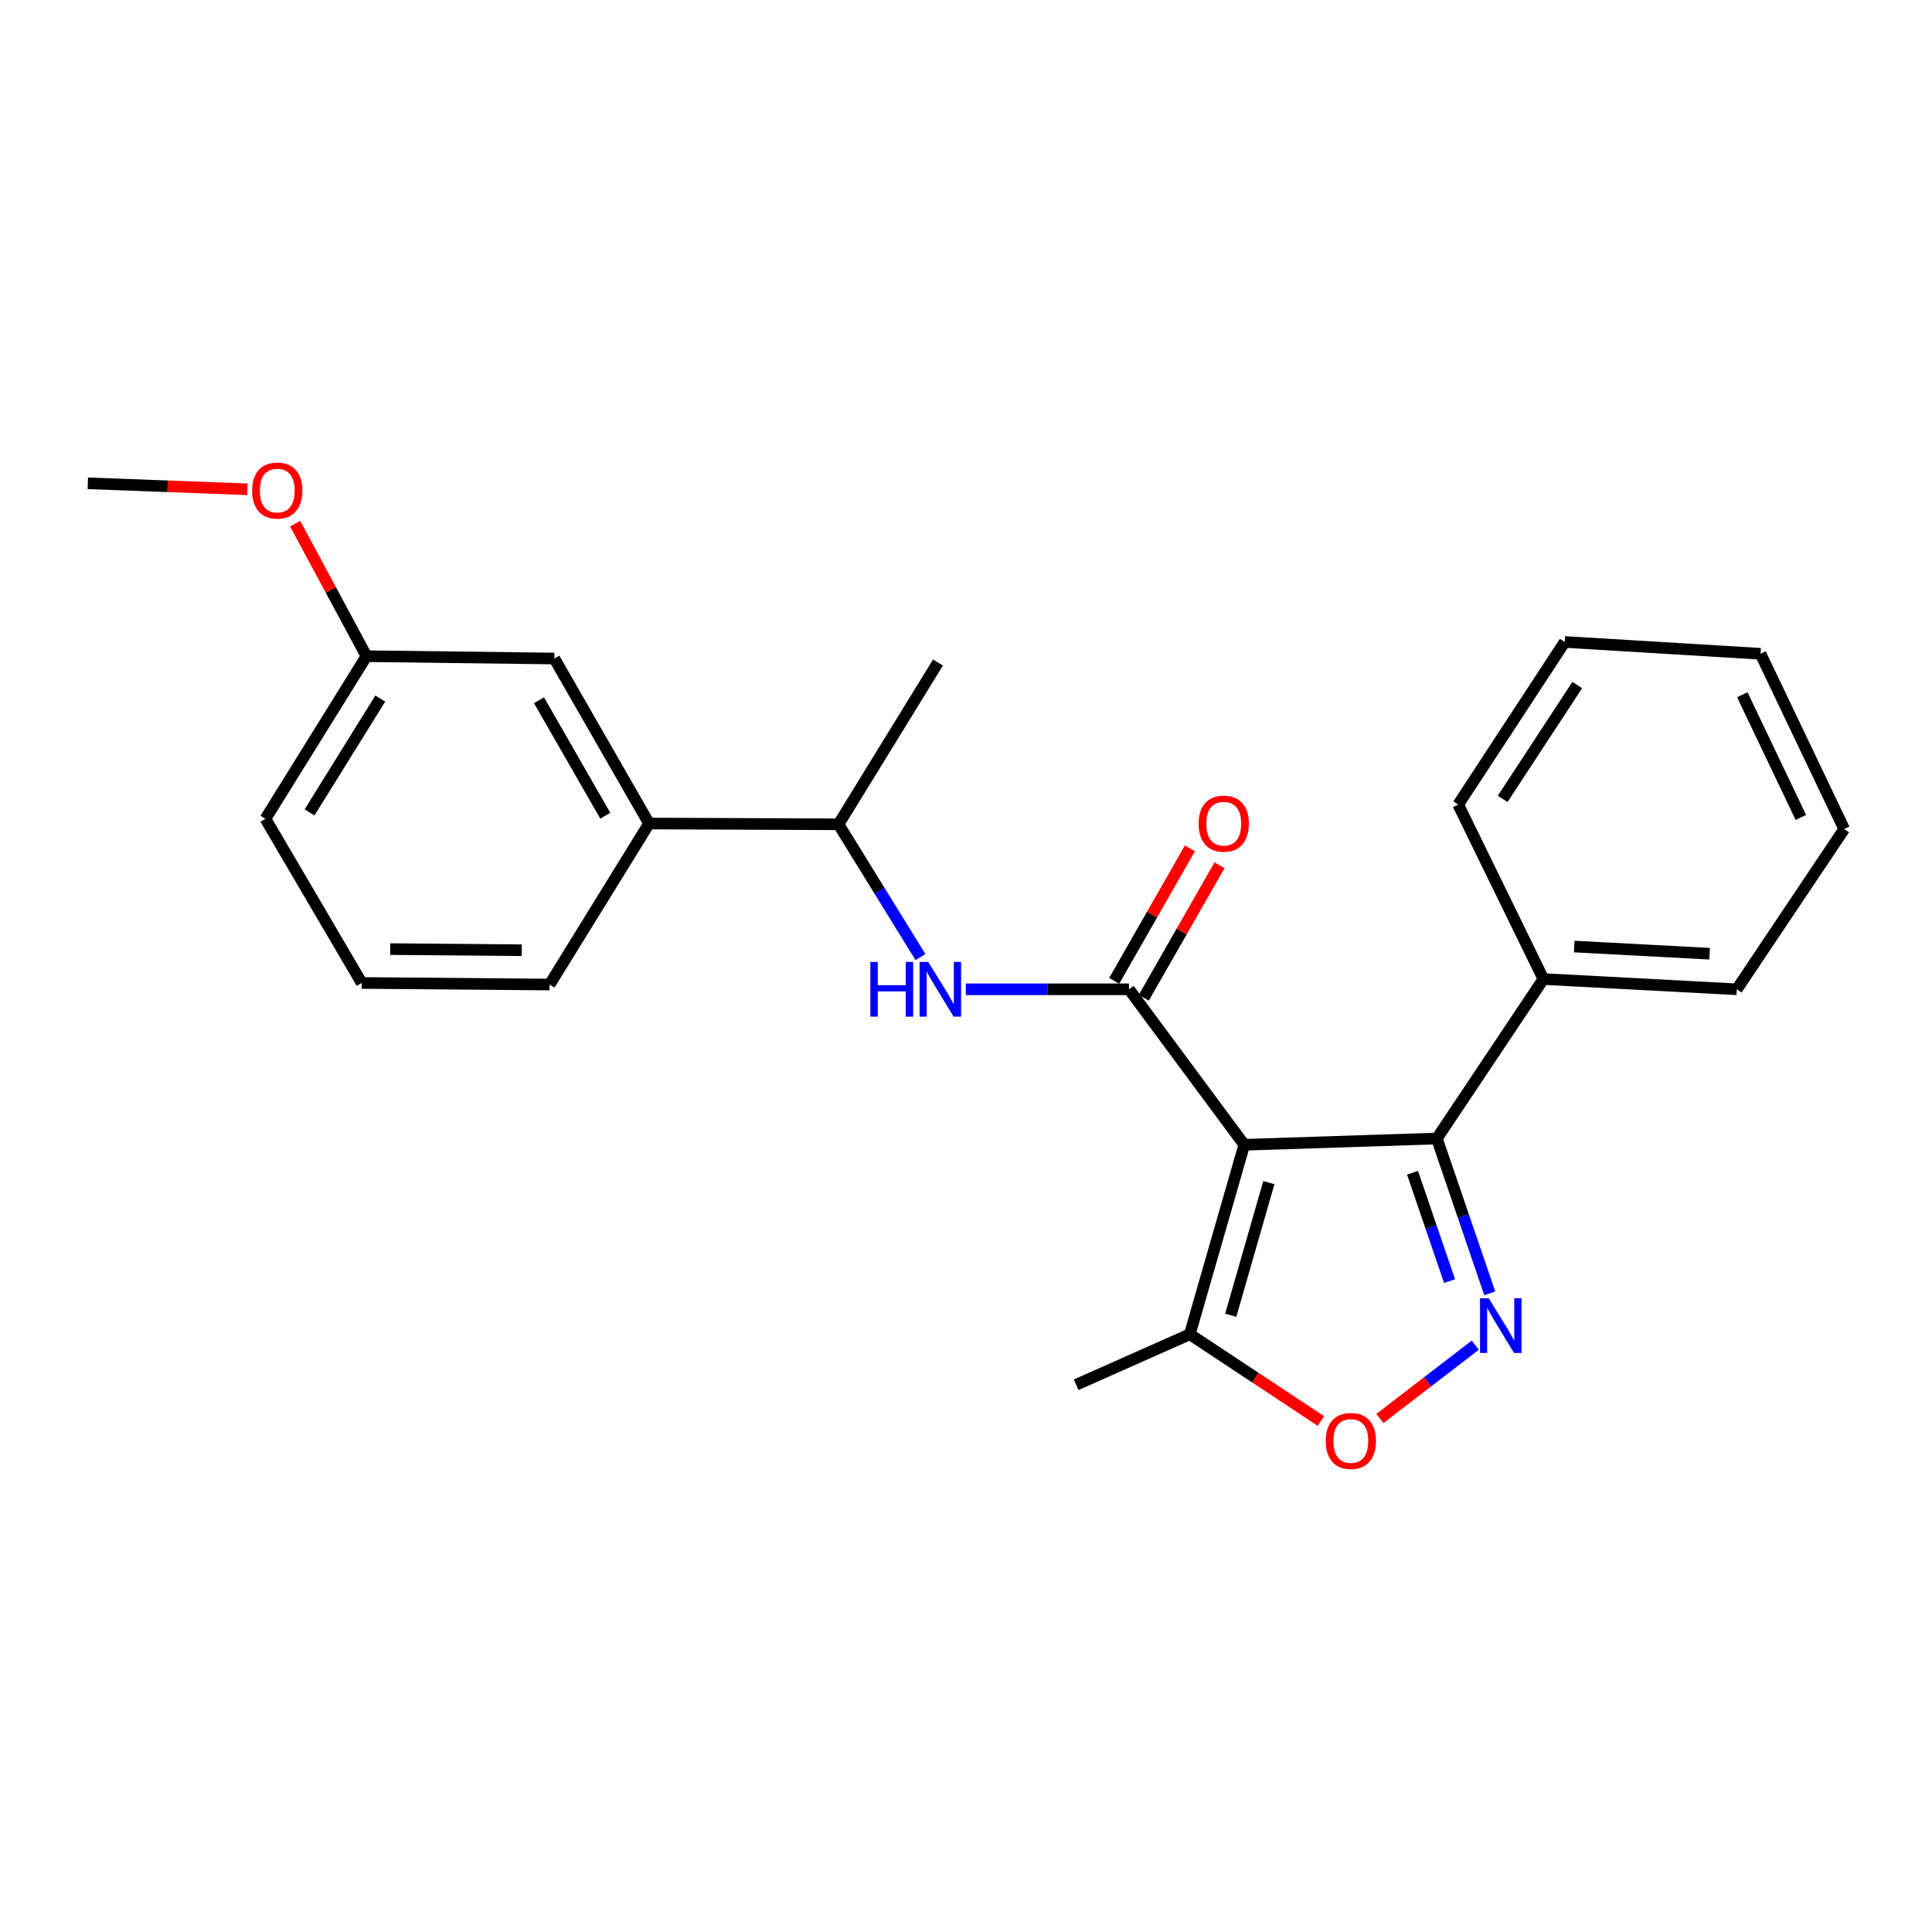 <?xml version='1.0' encoding='iso-8859-1'?>
<svg version='1.1' baseProfile='full'
              xmlns='http://www.w3.org/2000/svg'
                      xmlns:rdkit='http://www.rdkit.org/xml'
                      xmlns:xlink='http://www.w3.org/1999/xlink'
                  xml:space='preserve'
width='1000px' height='1000px' viewBox='0 0 1000 1000'>
<!-- END OF HEADER -->
<rect style='opacity:1.0;fill:#FFFFFF;stroke:none' width='1000' height='1000' x='0' y='0'> </rect>
<path class='bond-0' d='M 644.03,592.54 L 584.37,512.061' style='fill:none;fill-rule:evenodd;stroke:#000000;stroke-width:6px;stroke-linecap:butt;stroke-linejoin:miter;stroke-opacity:1' />
<path class='bond-2' d='M 644.03,592.54 L 743.71,589.296' style='fill:none;fill-rule:evenodd;stroke:#000000;stroke-width:6px;stroke-linecap:butt;stroke-linejoin:miter;stroke-opacity:1' />
<path class='bond-4' d='M 644.03,592.54 L 615.842,690.612' style='fill:none;fill-rule:evenodd;stroke:#000000;stroke-width:6px;stroke-linecap:butt;stroke-linejoin:miter;stroke-opacity:1' />
<path class='bond-4' d='M 656.758,612.124 L 637.026,680.775' style='fill:none;fill-rule:evenodd;stroke:#000000;stroke-width:6px;stroke-linecap:butt;stroke-linejoin:miter;stroke-opacity:1' />
<path class='bond-5' d='M 584.37,512.061 L 542.135,512.061' style='fill:none;fill-rule:evenodd;stroke:#000000;stroke-width:6px;stroke-linecap:butt;stroke-linejoin:miter;stroke-opacity:1' />
<path class='bond-5' d='M 542.135,512.061 L 499.9,512.061' style='fill:none;fill-rule:evenodd;stroke:#0000FF;stroke-width:6px;stroke-linecap:butt;stroke-linejoin:miter;stroke-opacity:1' />
<path class='bond-8' d='M 592.029,516.438 L 611.623,482.148' style='fill:none;fill-rule:evenodd;stroke:#000000;stroke-width:6px;stroke-linecap:butt;stroke-linejoin:miter;stroke-opacity:1' />
<path class='bond-8' d='M 611.623,482.148 L 631.218,447.858' style='fill:none;fill-rule:evenodd;stroke:#FF0000;stroke-width:6px;stroke-linecap:butt;stroke-linejoin:miter;stroke-opacity:1' />
<path class='bond-8' d='M 576.711,507.685 L 596.306,473.395' style='fill:none;fill-rule:evenodd;stroke:#000000;stroke-width:6px;stroke-linecap:butt;stroke-linejoin:miter;stroke-opacity:1' />
<path class='bond-8' d='M 596.306,473.395 L 615.9,439.105' style='fill:none;fill-rule:evenodd;stroke:#FF0000;stroke-width:6px;stroke-linecap:butt;stroke-linejoin:miter;stroke-opacity:1' />
<path class='bond-1' d='M 771.086,669.405 L 757.398,629.35' style='fill:none;fill-rule:evenodd;stroke:#0000FF;stroke-width:6px;stroke-linecap:butt;stroke-linejoin:miter;stroke-opacity:1' />
<path class='bond-1' d='M 757.398,629.35 L 743.71,589.296' style='fill:none;fill-rule:evenodd;stroke:#000000;stroke-width:6px;stroke-linecap:butt;stroke-linejoin:miter;stroke-opacity:1' />
<path class='bond-1' d='M 750.285,663.093 L 740.703,635.055' style='fill:none;fill-rule:evenodd;stroke:#0000FF;stroke-width:6px;stroke-linecap:butt;stroke-linejoin:miter;stroke-opacity:1' />
<path class='bond-1' d='M 740.703,635.055 L 731.121,607.017' style='fill:none;fill-rule:evenodd;stroke:#000000;stroke-width:6px;stroke-linecap:butt;stroke-linejoin:miter;stroke-opacity:1' />
<path class='bond-24' d='M 763.612,696.257 L 738.917,715.235' style='fill:none;fill-rule:evenodd;stroke:#0000FF;stroke-width:6px;stroke-linecap:butt;stroke-linejoin:miter;stroke-opacity:1' />
<path class='bond-24' d='M 738.917,715.235 L 714.223,734.212' style='fill:none;fill-rule:evenodd;stroke:#FF0000;stroke-width:6px;stroke-linecap:butt;stroke-linejoin:miter;stroke-opacity:1' />
<path class='bond-9' d='M 743.71,589.296 L 798.871,506.749' style='fill:none;fill-rule:evenodd;stroke:#000000;stroke-width:6px;stroke-linecap:butt;stroke-linejoin:miter;stroke-opacity:1' />
<path class='bond-3' d='M 683.693,735.509 L 649.768,713.06' style='fill:none;fill-rule:evenodd;stroke:#FF0000;stroke-width:6px;stroke-linecap:butt;stroke-linejoin:miter;stroke-opacity:1' />
<path class='bond-3' d='M 649.768,713.06 L 615.842,690.612' style='fill:none;fill-rule:evenodd;stroke:#000000;stroke-width:6px;stroke-linecap:butt;stroke-linejoin:miter;stroke-opacity:1' />
<path class='bond-13' d='M 615.842,690.612 L 557.004,716.762' style='fill:none;fill-rule:evenodd;stroke:#000000;stroke-width:6px;stroke-linecap:butt;stroke-linejoin:miter;stroke-opacity:1' />
<path class='bond-6' d='M 476.432,495.392 L 455.22,461.023' style='fill:none;fill-rule:evenodd;stroke:#0000FF;stroke-width:6px;stroke-linecap:butt;stroke-linejoin:miter;stroke-opacity:1' />
<path class='bond-6' d='M 455.22,461.023 L 434.008,426.653' style='fill:none;fill-rule:evenodd;stroke:#000000;stroke-width:6px;stroke-linecap:butt;stroke-linejoin:miter;stroke-opacity:1' />
<path class='bond-7' d='M 434.008,426.653 L 335.956,426.251' style='fill:none;fill-rule:evenodd;stroke:#000000;stroke-width:6px;stroke-linecap:butt;stroke-linejoin:miter;stroke-opacity:1' />
<path class='bond-16' d='M 434.008,426.653 L 485.494,342.92' style='fill:none;fill-rule:evenodd;stroke:#000000;stroke-width:6px;stroke-linecap:butt;stroke-linejoin:miter;stroke-opacity:1' />
<path class='bond-10' d='M 335.956,426.251 L 286.929,340.852' style='fill:none;fill-rule:evenodd;stroke:#000000;stroke-width:6px;stroke-linecap:butt;stroke-linejoin:miter;stroke-opacity:1' />
<path class='bond-10' d='M 313.301,422.225 L 278.983,362.446' style='fill:none;fill-rule:evenodd;stroke:#000000;stroke-width:6px;stroke-linecap:butt;stroke-linejoin:miter;stroke-opacity:1' />
<path class='bond-14' d='M 335.956,426.251 L 284.479,509.601' style='fill:none;fill-rule:evenodd;stroke:#000000;stroke-width:6px;stroke-linecap:butt;stroke-linejoin:miter;stroke-opacity:1' />
<path class='bond-17' d='M 798.871,506.749 L 898.972,512.061' style='fill:none;fill-rule:evenodd;stroke:#000000;stroke-width:6px;stroke-linecap:butt;stroke-linejoin:miter;stroke-opacity:1' />
<path class='bond-17' d='M 814.821,489.928 L 884.892,493.647' style='fill:none;fill-rule:evenodd;stroke:#000000;stroke-width:6px;stroke-linecap:butt;stroke-linejoin:miter;stroke-opacity:1' />
<path class='bond-18' d='M 798.871,506.749 L 754.756,416.45' style='fill:none;fill-rule:evenodd;stroke:#000000;stroke-width:6px;stroke-linecap:butt;stroke-linejoin:miter;stroke-opacity:1' />
<path class='bond-11' d='M 286.929,340.852 L 189.691,339.637' style='fill:none;fill-rule:evenodd;stroke:#000000;stroke-width:6px;stroke-linecap:butt;stroke-linejoin:miter;stroke-opacity:1' />
<path class='bond-12' d='M 189.691,339.637 L 171.227,305.335' style='fill:none;fill-rule:evenodd;stroke:#000000;stroke-width:6px;stroke-linecap:butt;stroke-linejoin:miter;stroke-opacity:1' />
<path class='bond-12' d='M 171.227,305.335 L 152.763,271.032' style='fill:none;fill-rule:evenodd;stroke:#FF0000;stroke-width:6px;stroke-linecap:butt;stroke-linejoin:miter;stroke-opacity:1' />
<path class='bond-26' d='M 189.691,339.637 L 137.391,423.81' style='fill:none;fill-rule:evenodd;stroke:#000000;stroke-width:6px;stroke-linecap:butt;stroke-linejoin:miter;stroke-opacity:1' />
<path class='bond-26' d='M 196.831,361.574 L 160.221,420.495' style='fill:none;fill-rule:evenodd;stroke:#000000;stroke-width:6px;stroke-linecap:butt;stroke-linejoin:miter;stroke-opacity:1' />
<path class='bond-20' d='M 128.054,253.255 L 86.754,251.703' style='fill:none;fill-rule:evenodd;stroke:#FF0000;stroke-width:6px;stroke-linecap:butt;stroke-linejoin:miter;stroke-opacity:1' />
<path class='bond-20' d='M 86.754,251.703 L 45.455,250.151' style='fill:none;fill-rule:evenodd;stroke:#000000;stroke-width:6px;stroke-linecap:butt;stroke-linejoin:miter;stroke-opacity:1' />
<path class='bond-15' d='M 284.479,509.601 L 187.221,508.778' style='fill:none;fill-rule:evenodd;stroke:#000000;stroke-width:6px;stroke-linecap:butt;stroke-linejoin:miter;stroke-opacity:1' />
<path class='bond-15' d='M 270.04,491.836 L 201.959,491.26' style='fill:none;fill-rule:evenodd;stroke:#000000;stroke-width:6px;stroke-linecap:butt;stroke-linejoin:miter;stroke-opacity:1' />
<path class='bond-19' d='M 187.221,508.778 L 137.391,423.81' style='fill:none;fill-rule:evenodd;stroke:#000000;stroke-width:6px;stroke-linecap:butt;stroke-linejoin:miter;stroke-opacity:1' />
<path class='bond-22' d='M 898.972,512.061 L 954.545,429.113' style='fill:none;fill-rule:evenodd;stroke:#000000;stroke-width:6px;stroke-linecap:butt;stroke-linejoin:miter;stroke-opacity:1' />
<path class='bond-21' d='M 754.756,416.45 L 809.898,332.276' style='fill:none;fill-rule:evenodd;stroke:#000000;stroke-width:6px;stroke-linecap:butt;stroke-linejoin:miter;stroke-opacity:1' />
<path class='bond-21' d='M 777.785,413.491 L 816.384,354.57' style='fill:none;fill-rule:evenodd;stroke:#000000;stroke-width:6px;stroke-linecap:butt;stroke-linejoin:miter;stroke-opacity:1' />
<path class='bond-23' d='M 809.898,332.276 L 911.243,338.402' style='fill:none;fill-rule:evenodd;stroke:#000000;stroke-width:6px;stroke-linecap:butt;stroke-linejoin:miter;stroke-opacity:1' />
<path class='bond-25' d='M 954.545,429.113 L 911.243,338.402' style='fill:none;fill-rule:evenodd;stroke:#000000;stroke-width:6px;stroke-linecap:butt;stroke-linejoin:miter;stroke-opacity:1' />
<path class='bond-25' d='M 932.129,423.107 L 901.817,359.609' style='fill:none;fill-rule:evenodd;stroke:#000000;stroke-width:6px;stroke-linecap:butt;stroke-linejoin:miter;stroke-opacity:1' />
<path  class='atom-2' d='M 770.539 671.963
L 779.819 686.963
Q 780.739 688.443, 782.219 691.123
Q 783.699 693.803, 783.779 693.963
L 783.779 671.963
L 787.539 671.963
L 787.539 700.283
L 783.659 700.283
L 773.699 683.883
Q 772.539 681.963, 771.299 679.763
Q 770.099 677.563, 769.739 676.883
L 769.739 700.283
L 766.059 700.283
L 766.059 671.963
L 770.539 671.963
' fill='#0000FF'/>
<path  class='atom-4' d='M 686.192 745.844
Q 686.192 739.044, 689.552 735.244
Q 692.912 731.444, 699.192 731.444
Q 705.472 731.444, 708.832 735.244
Q 712.192 739.044, 712.192 745.844
Q 712.192 752.724, 708.792 756.644
Q 705.392 760.524, 699.192 760.524
Q 692.952 760.524, 689.552 756.644
Q 686.192 752.764, 686.192 745.844
M 699.192 757.324
Q 703.512 757.324, 705.832 754.444
Q 708.192 751.524, 708.192 745.844
Q 708.192 740.284, 705.832 737.484
Q 703.512 734.644, 699.192 734.644
Q 694.872 734.644, 692.512 737.444
Q 690.192 740.244, 690.192 745.844
Q 690.192 751.564, 692.512 754.444
Q 694.872 757.324, 699.192 757.324
' fill='#FF0000'/>
<path  class='atom-6' d='M 450.499 497.901
L 454.339 497.901
L 454.339 509.941
L 468.819 509.941
L 468.819 497.901
L 472.659 497.901
L 472.659 526.221
L 468.819 526.221
L 468.819 513.141
L 454.339 513.141
L 454.339 526.221
L 450.499 526.221
L 450.499 497.901
' fill='#0000FF'/>
<path  class='atom-6' d='M 480.459 497.901
L 489.739 512.901
Q 490.659 514.381, 492.139 517.061
Q 493.619 519.741, 493.699 519.901
L 493.699 497.901
L 497.459 497.901
L 497.459 526.221
L 493.579 526.221
L 483.619 509.821
Q 482.459 507.901, 481.219 505.701
Q 480.019 503.501, 479.659 502.821
L 479.659 526.221
L 475.979 526.221
L 475.979 497.901
L 480.459 497.901
' fill='#0000FF'/>
<path  class='atom-9' d='M 620.406 426.331
Q 620.406 419.531, 623.766 415.731
Q 627.126 411.931, 633.406 411.931
Q 639.686 411.931, 643.046 415.731
Q 646.406 419.531, 646.406 426.331
Q 646.406 433.211, 643.006 437.131
Q 639.606 441.011, 633.406 441.011
Q 627.166 441.011, 623.766 437.131
Q 620.406 433.251, 620.406 426.331
M 633.406 437.811
Q 637.726 437.811, 640.046 434.931
Q 642.406 432.011, 642.406 426.331
Q 642.406 420.771, 640.046 417.971
Q 637.726 415.131, 633.406 415.131
Q 629.086 415.131, 626.726 417.931
Q 624.406 420.731, 624.406 426.331
Q 624.406 432.051, 626.726 434.931
Q 629.086 437.811, 633.406 437.811
' fill='#FF0000'/>
<path  class='atom-13' d='M 130.507 253.916
Q 130.507 247.116, 133.867 243.316
Q 137.227 239.516, 143.507 239.516
Q 149.787 239.516, 153.147 243.316
Q 156.507 247.116, 156.507 253.916
Q 156.507 260.796, 153.107 264.716
Q 149.707 268.596, 143.507 268.596
Q 137.267 268.596, 133.867 264.716
Q 130.507 260.836, 130.507 253.916
M 143.507 265.396
Q 147.827 265.396, 150.147 262.516
Q 152.507 259.596, 152.507 253.916
Q 152.507 248.356, 150.147 245.556
Q 147.827 242.716, 143.507 242.716
Q 139.187 242.716, 136.827 245.516
Q 134.507 248.316, 134.507 253.916
Q 134.507 259.636, 136.827 262.516
Q 139.187 265.396, 143.507 265.396
' fill='#FF0000'/>
</svg>
